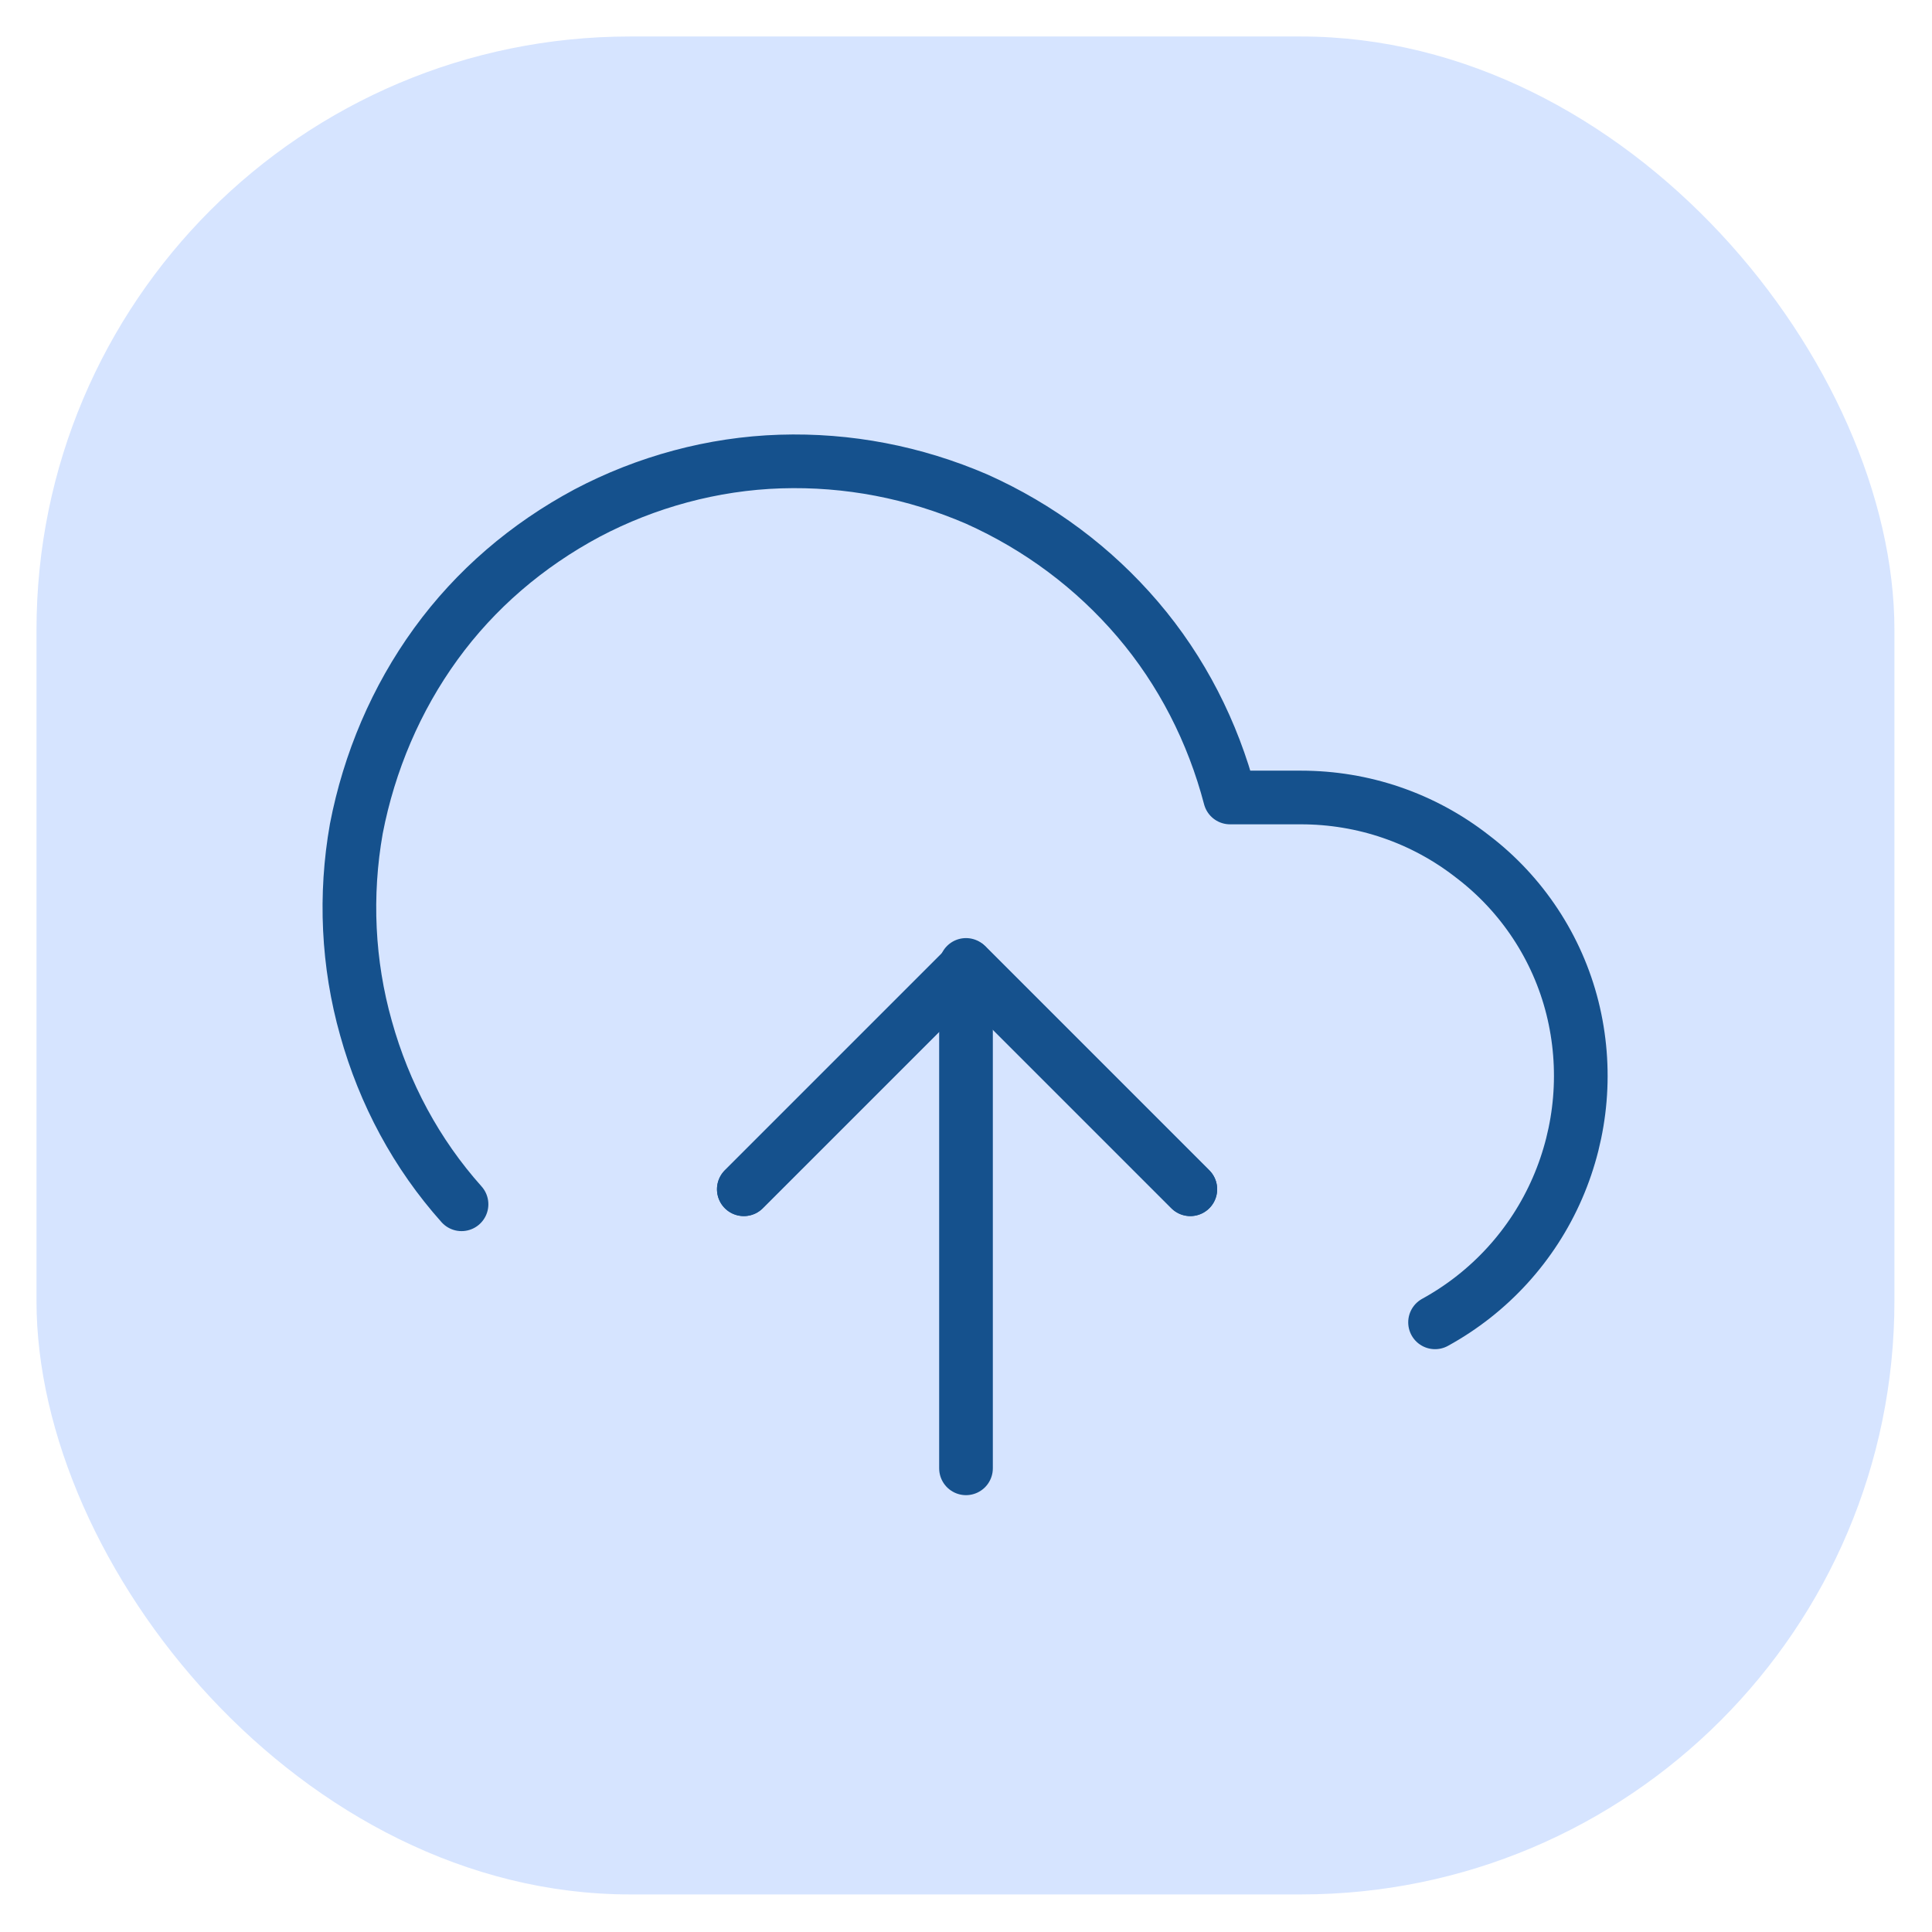 <?xml version="1.0" encoding="UTF-8"?>
<svg xmlns="http://www.w3.org/2000/svg" version="1.1" viewBox="0 0 180 180">
  <defs>
    <style>
      .cls-1 {
        fill: none;
        stroke: #15518d;
        stroke-linecap: round;
        stroke-linejoin: round;
        stroke-width: 5px;
      }

      .cls-2 {
        fill: #d6e4ff;
      }
    </style>
  </defs>
  <!-- Generator: Adobe Illustrator 28.6.0, SVG Export Plug-In . SVG Version: 1.2.0 Build 709)  -->
  <g>
    <g id="Calque_1">
      <g id="Calque_1-2" data-name="Calque_1">
        <g id="Calque_1-2">
          <g id="Calque_1-2-2">
            <rect class="cls-2" x="3.4" y="3.4" width="173.1" height="173.1" rx="55.3" ry="55.3"/>
          </g>
        </g>
      </g>
      <g>
        <path class="cls-1" d="M110.9,110.8l-20.8-20.8-20.8,20.8"/>
        <path class="cls-1" d="M90,89.9v46.9"/>
        <path class="cls-1" d="M133.7,123.2c5.1-2.8,9.1-7.2,11.4-12.5,2.3-5.3,2.8-11.2,1.4-16.8-1.4-5.6-4.7-10.6-9.3-14.1-4.6-3.6-10.2-5.5-16-5.5h-6.6c-1.6-6.1-4.5-11.8-8.6-16.6-4.1-4.8-9.2-8.6-15-11.2-5.8-2.5-12-3.7-18.3-3.5-6.3.2-12.5,1.9-18,4.8-5.6,3-10.4,7.1-14.1,12.2-3.7,5.1-6.2,11-7.4,17.2-1.1,6.2-.8,12.6.9,18.6,1.7,6.1,4.7,11.7,8.9,16.4"/>
        <path class="cls-1" d="M110.9,110.8l-20.8-20.8-20.8,20.8"/>
      </g>
    </g>
  </g>
</svg>